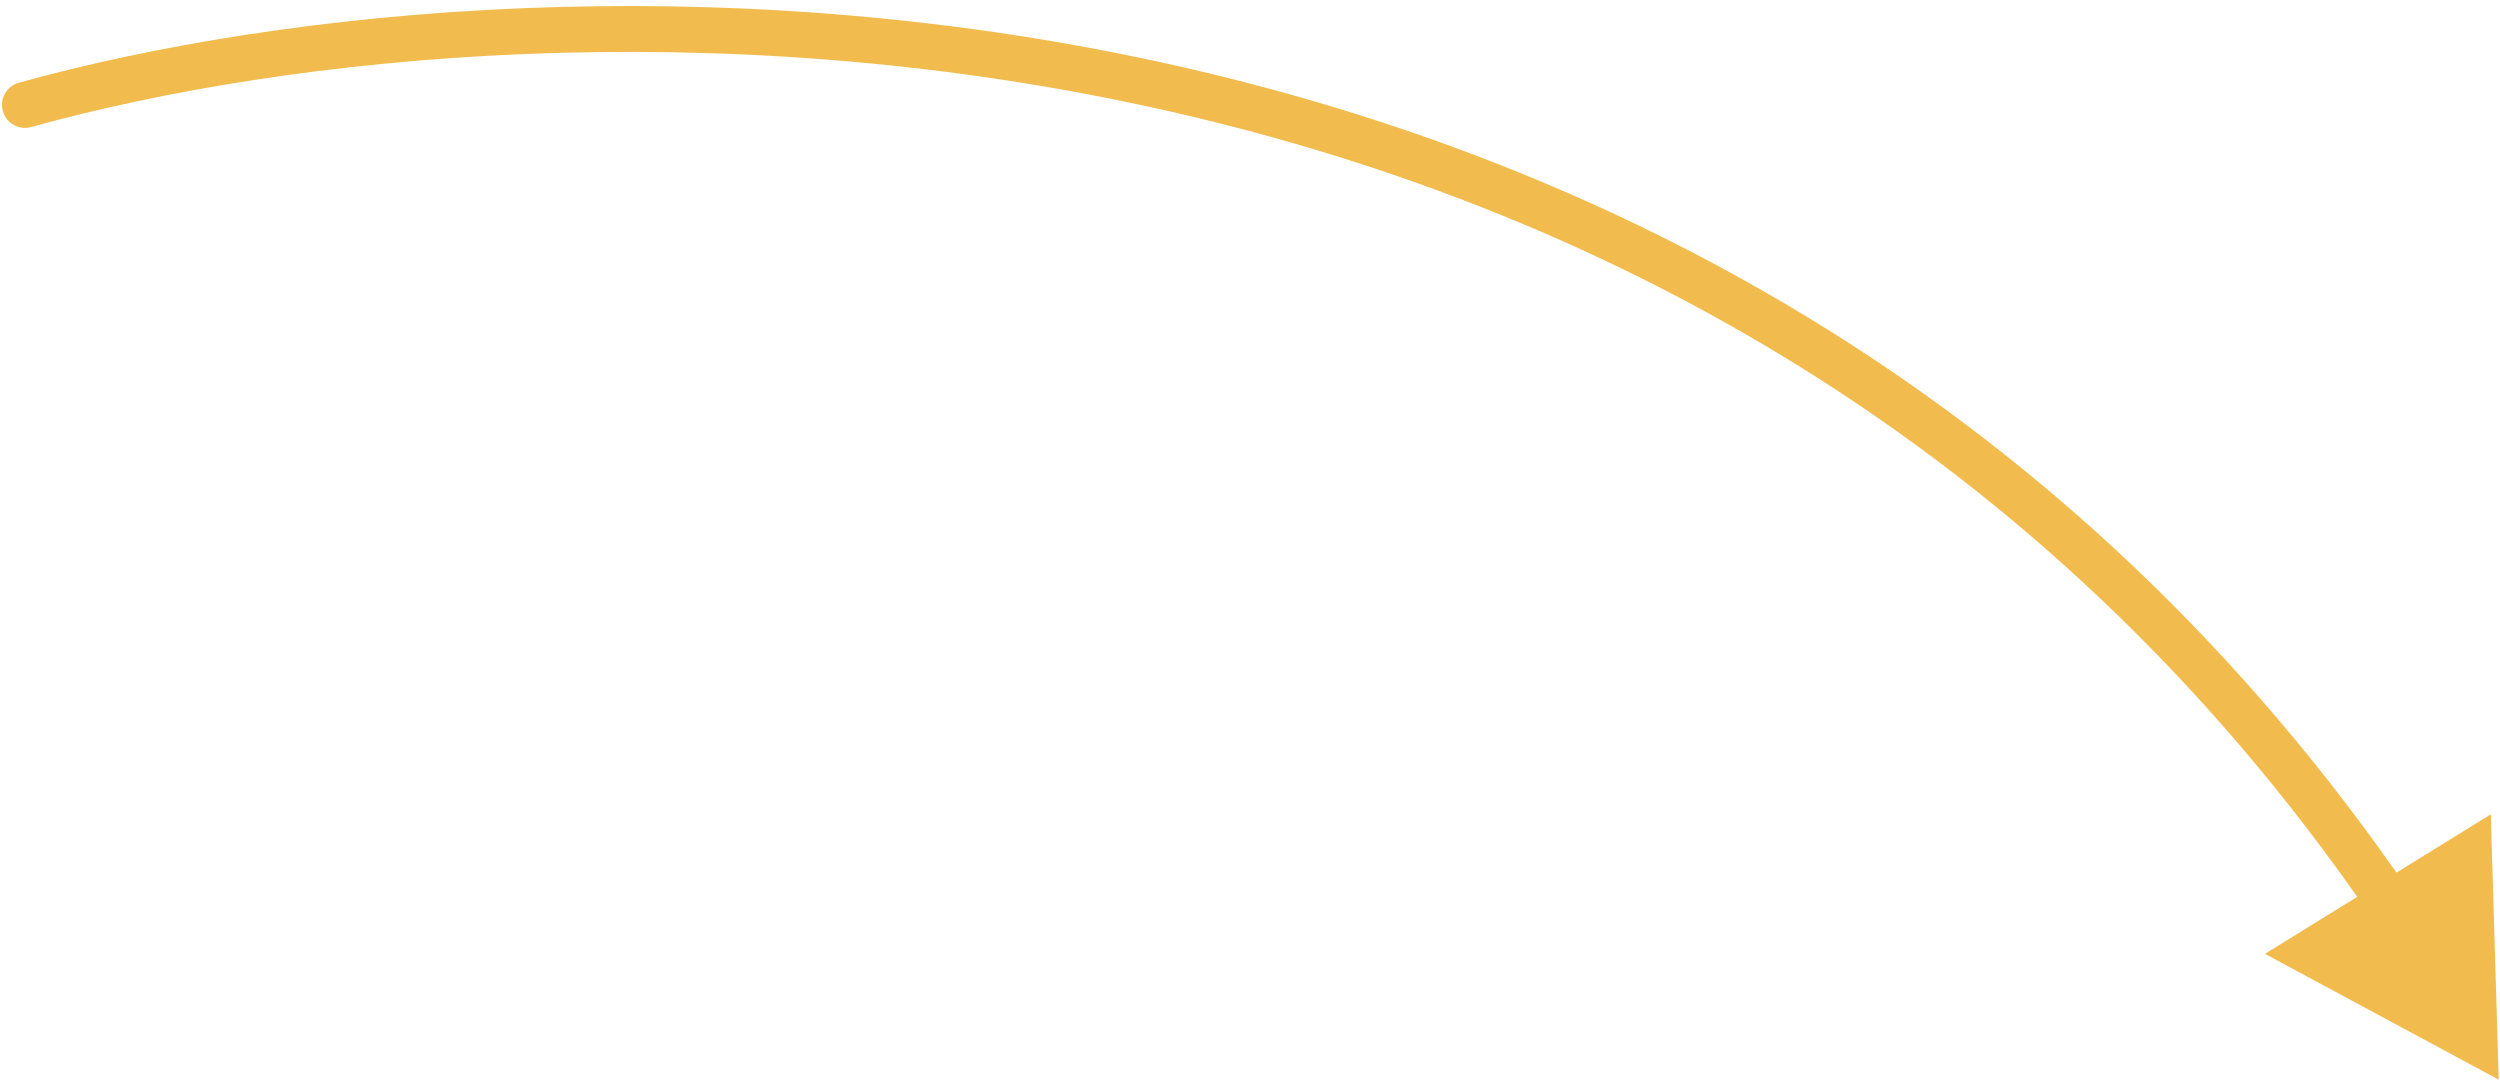 <svg width="240" height="104" viewBox="0 0 240 104" fill="none" xmlns="http://www.w3.org/2000/svg">
<path d="M1.808 7.942C0.634 8.268 -0.054 9.484 0.272 10.659C0.598 11.834 1.814 12.521 2.989 12.196L1.808 7.942ZM239.878 103.648L239.117 78.175L217.437 91.57L239.878 103.648ZM2.989 12.196C53.266 -1.755 164.402 -4.23 227.619 88.002L231.26 85.506C166.479 -9.008 52.878 -6.228 1.808 7.942L2.989 12.196Z" fill="#F1BB4D"/>
</svg>
